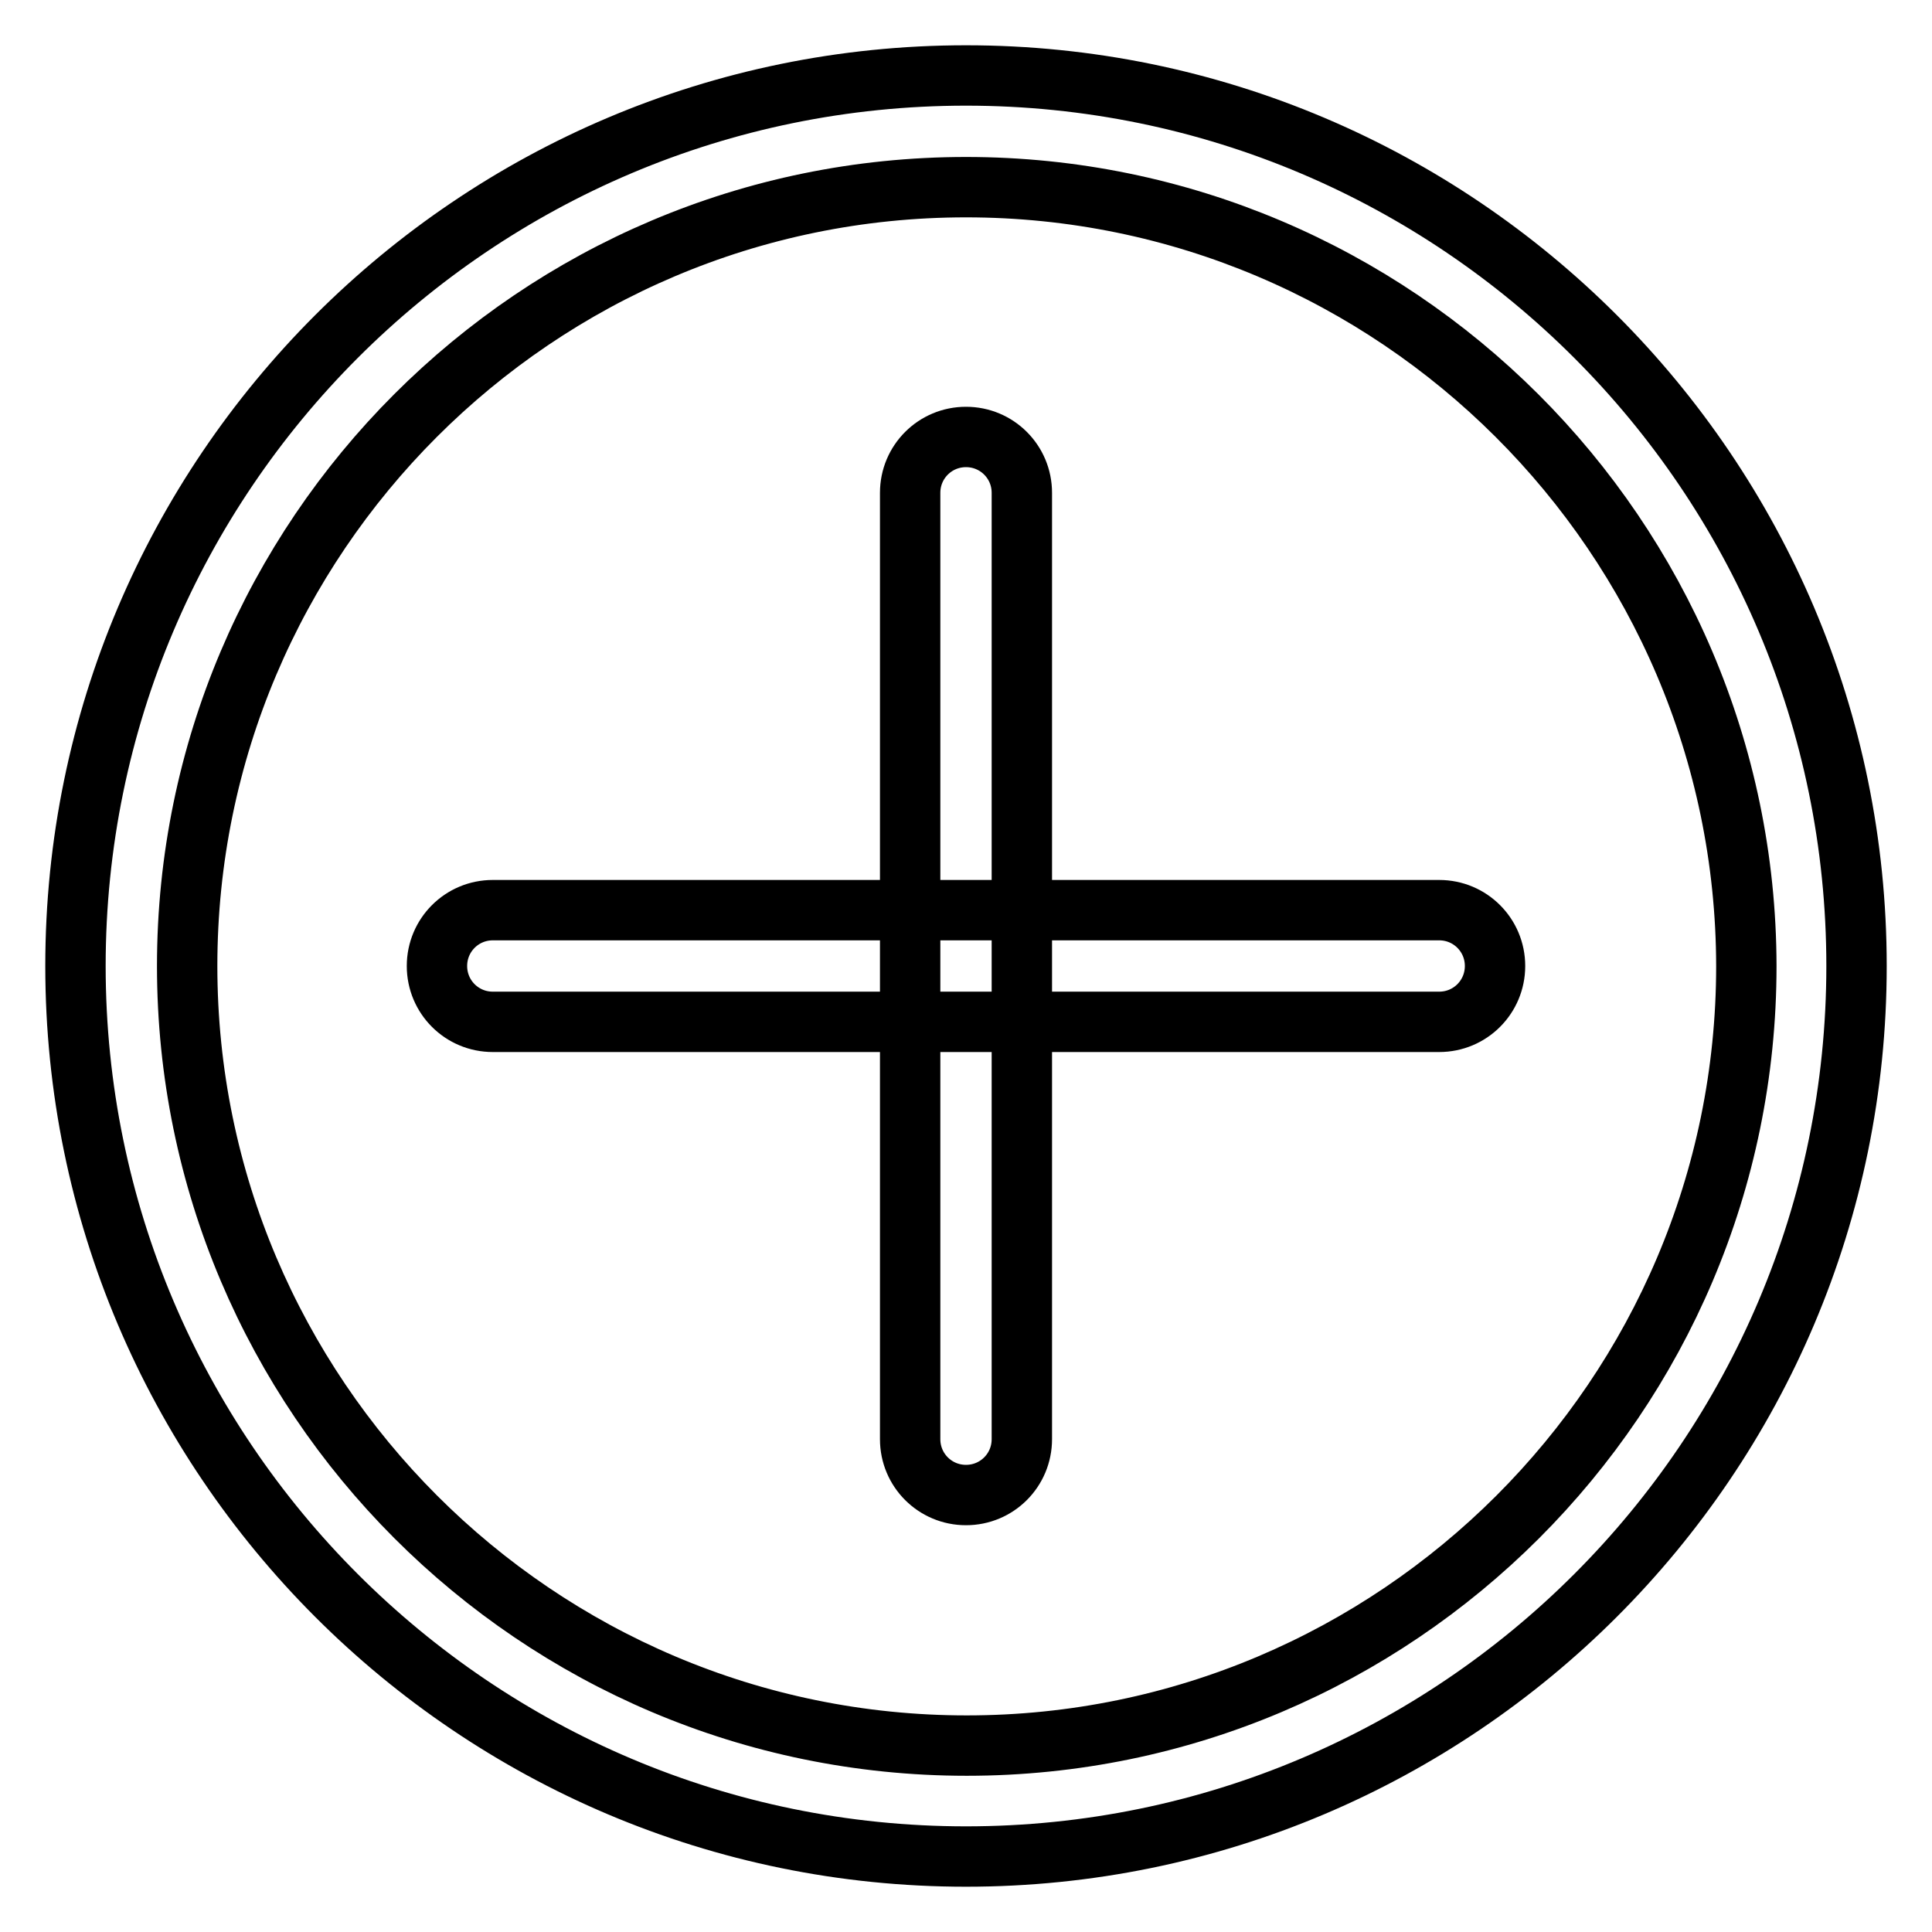 <?xml version="1.0" encoding="utf-8"?>
<!-- Svg Vector Icons : http://www.onlinewebfonts.com/icon -->
<!DOCTYPE svg PUBLIC "-//W3C//DTD SVG 1.1//EN" "http://www.w3.org/Graphics/SVG/1.1/DTD/svg11.dtd">
<svg version="1.1" xmlns="http://www.w3.org/2000/svg" xmlns:xlink="http://www.w3.org/1999/xlink" x="0px" y="0px" viewBox="0 0 256 256" enable-background="new 0 0 256 256" xml:space="preserve">
<g> <path stroke-width="8" fill-opacity="0" stroke="#000000"  d="M128,246c-65.1,0-118-52.9-118-118S62.9,10,128,10s118,52.9,118,118S193.1,246,128,246z M128,24.8 C71.1,24.8,24.8,71.1,24.8,128c0,56.9,46.3,103.3,103.3,103.3c56.9,0,103.3-46.3,103.3-103.3C231.3,71.1,184.9,24.8,128,24.8z  M190.7,135.4H65.3c-4.1,0-7.4-3.3-7.4-7.4s3.3-7.4,7.4-7.4h125.4c4.1,0,7.4,3.3,7.4,7.4S194.8,135.4,190.7,135.4z M128,198.1 c-4.1,0-7.4-3.3-7.4-7.4V65.3c0-4.1,3.3-7.4,7.4-7.4s7.4,3.3,7.4,7.4v125.4C135.4,194.8,132.1,198.1,128,198.1z"/></g>
</svg>